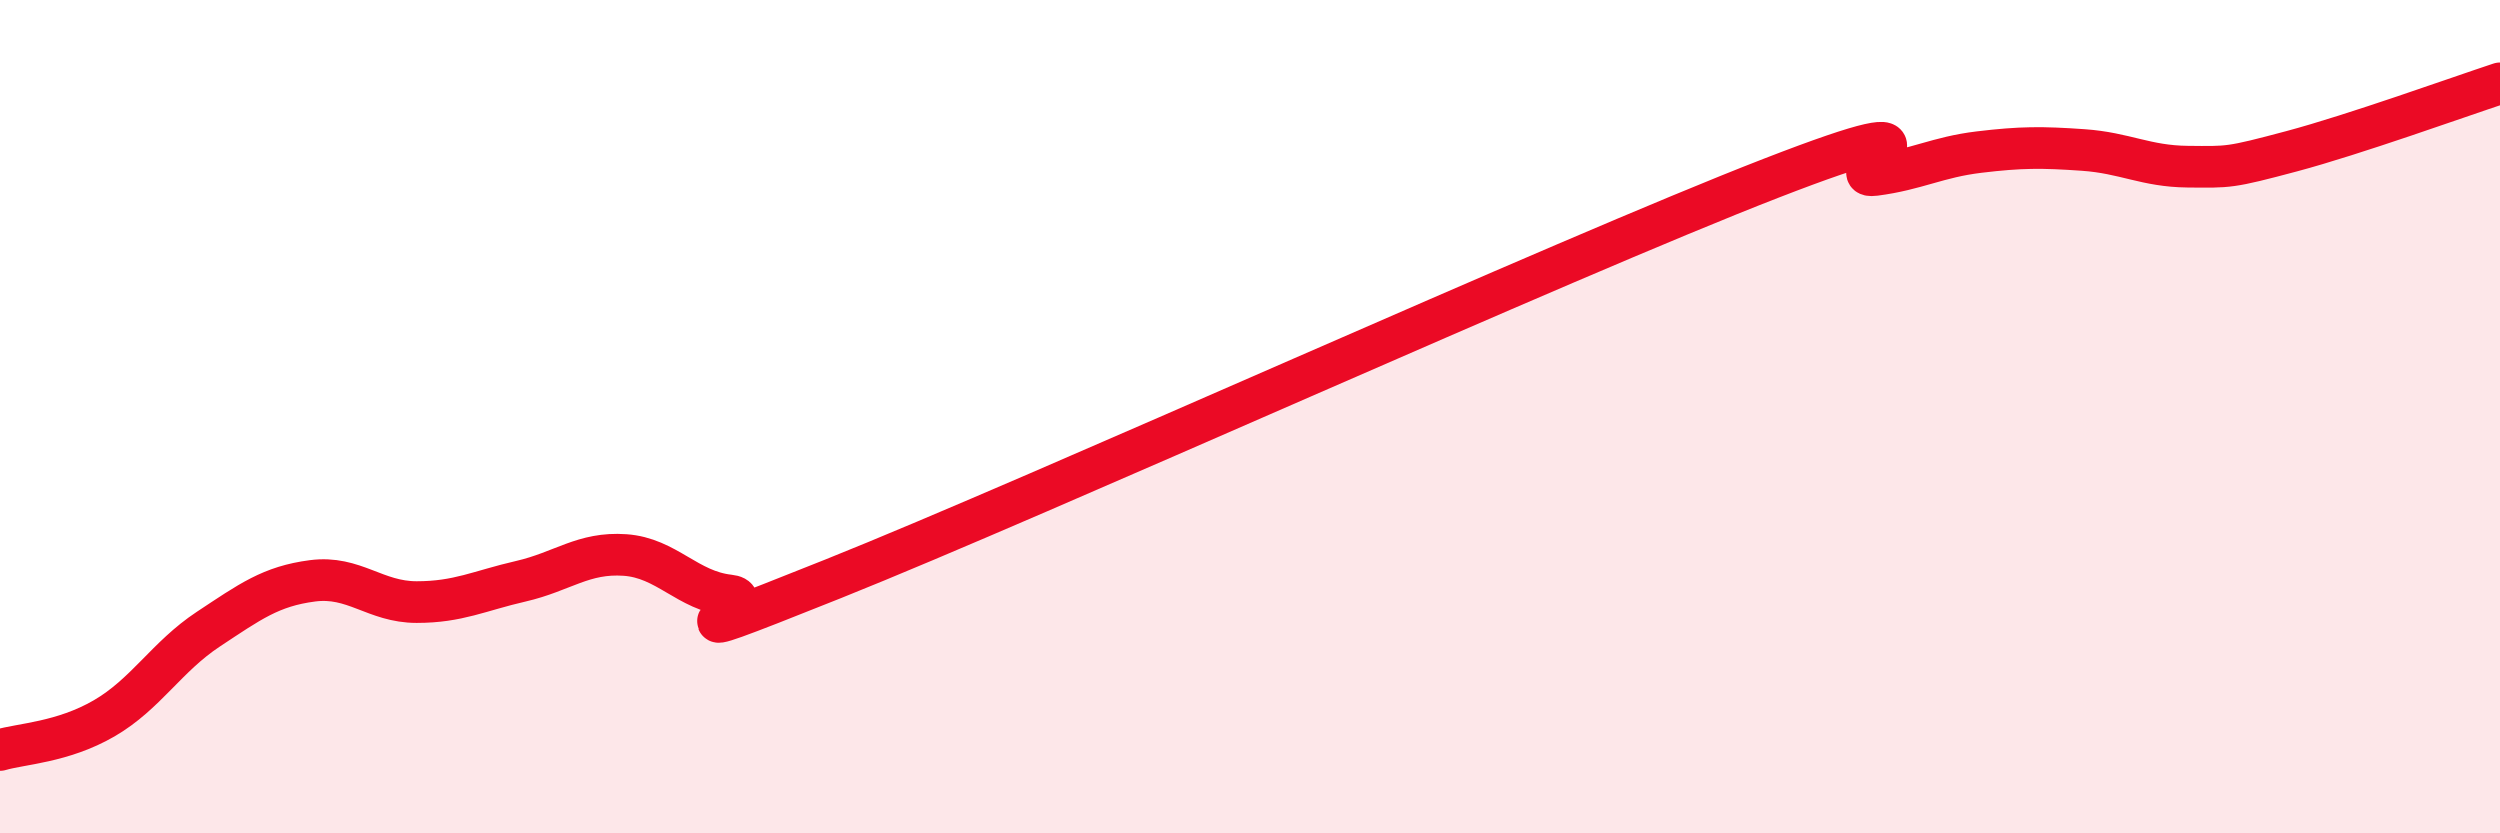 
    <svg width="60" height="20" viewBox="0 0 60 20" xmlns="http://www.w3.org/2000/svg">
      <path
        d="M 0,18 C 0.5,17.85 1.5,17.82 2.5,17.24 C 3.5,16.66 4,15.76 5,15.1 C 6,14.44 6.5,14.07 7.5,13.94 C 8.5,13.81 9,14.45 10,14.45 C 11,14.45 11.5,14.18 12.5,13.95 C 13.5,13.72 14,13.25 15,13.32 C 16,13.39 16.5,14.18 17.5,14.29 C 18.5,14.4 15,15.89 20,13.89 C 25,11.89 37.5,6.22 42.5,4.28 C 47.5,2.34 44,4.33 45,4.2 C 46,4.07 46.5,3.77 47.5,3.65 C 48.5,3.53 49,3.53 50,3.6 C 51,3.67 51.5,3.99 52.5,4 C 53.5,4.01 53.5,4.03 55,3.63 C 56.5,3.23 59,2.33 60,2L60 20L0 20Z"
        fill="#EB0A25"
        opacity="0.1"
        stroke-linecap="round"
        stroke-linejoin="round"
      />
      <path
        d="M 0,18 C 0.5,17.85 1.5,17.82 2.5,17.24 C 3.5,16.66 4,15.76 5,15.1 C 6,14.44 6.5,14.07 7.5,13.94 C 8.5,13.81 9,14.45 10,14.45 C 11,14.45 11.5,14.18 12.5,13.95 C 13.5,13.72 14,13.25 15,13.32 C 16,13.39 16.5,14.18 17.5,14.29 C 18.5,14.4 15,15.89 20,13.89 C 25,11.89 37.5,6.22 42.5,4.28 C 47.5,2.34 44,4.33 45,4.2 C 46,4.07 46.5,3.77 47.5,3.65 C 48.5,3.53 49,3.53 50,3.6 C 51,3.67 51.5,3.99 52.5,4 C 53.5,4.01 53.5,4.03 55,3.63 C 56.5,3.23 59,2.33 60,2"
        stroke="#EB0A25"
        stroke-width="1"
        fill="none"
        stroke-linecap="round"
        stroke-linejoin="round"
      />
    </svg>
  
